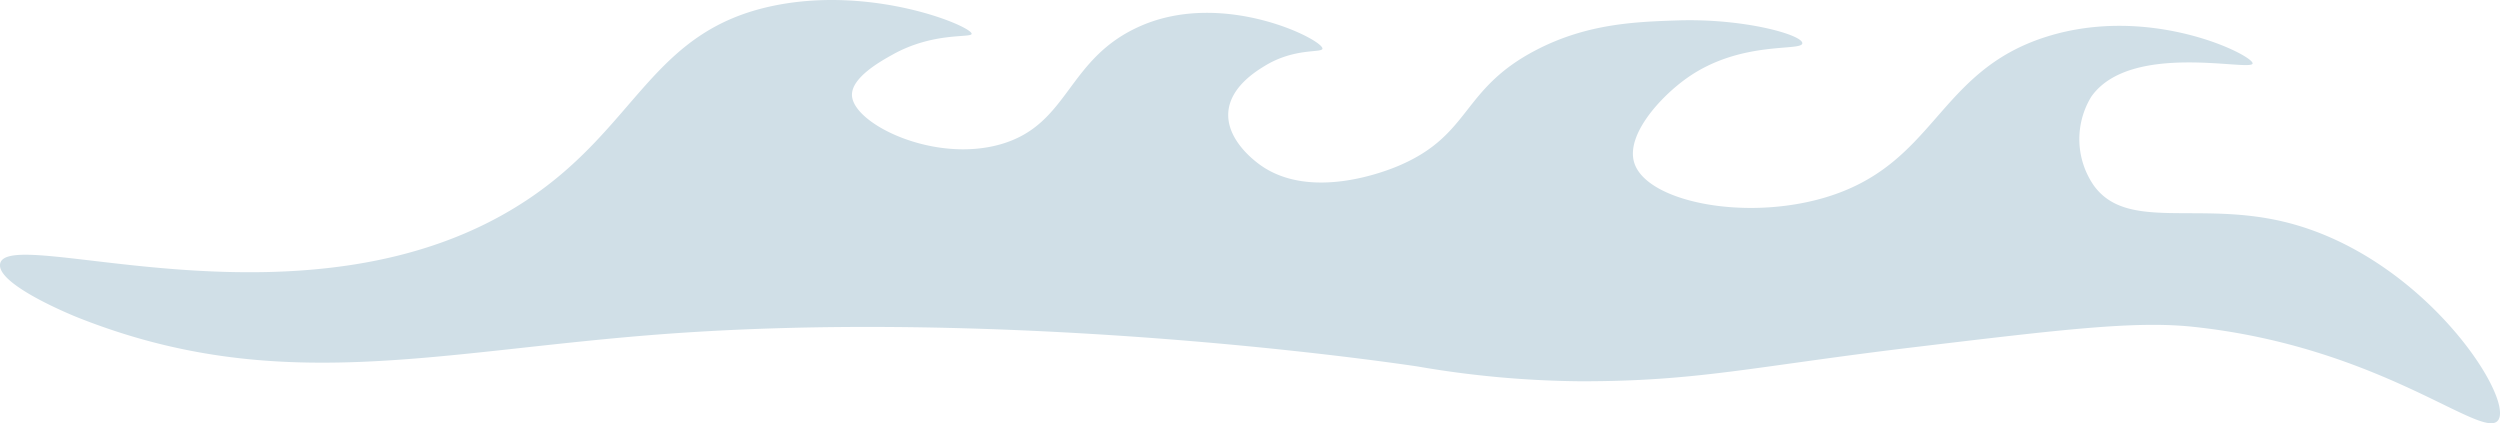 <svg xmlns="http://www.w3.org/2000/svg" xmlns:xlink="http://www.w3.org/1999/xlink" width="204.589" height="34.638" viewBox="0 0 204.589 34.638">
  <defs>
    <clipPath id="clip-path">
      <rect id="Rechteck_775" data-name="Rechteck 775" width="204.589" height="34.638" fill="#d0dfe7"/>
    </clipPath>
  </defs>
  <g id="Gruppe_783" data-name="Gruppe 783" transform="translate(0 0)">
    <g id="Gruppe_782" data-name="Gruppe 782" transform="translate(0 0)" clip-path="url(#clip-path)">
      <path id="Pfad_11449" data-name="Pfad 11449" d="M43.056,16.412C52.229,10.355,53.257,2.528,63.345.461c8.2-1.677,16.224,1.715,16.169,2.309-.034.352-3.109-.174-6.457,1.691-.977.543-3.423,1.9-3.334,3.372.143,2.333,6.754,5.552,12.21,3.96,5.627-1.643,5.34-7.027,11.441-9.682C100.2-.857,108.3,3.269,108.222,3.983c-.041.369-2.289-.1-4.762,1.435-.711.437-2.771,1.715-2.938,3.734-.188,2.3,2.2,4.041,2.531,4.291,4.209,3.1,10.591.471,11.438.109,5.938-2.538,5.066-6.266,11.223-9.46,4.185-2.176,8.162-2.306,11.547-2.422,5.476-.181,10.266,1.185,10.232,1.872s-5.029-.27-9.422,2.832c-2.2,1.551-5.049,4.687-4.328,6.956,1,3.153,8.923,4.779,15.51,2.863,9.21-2.682,9.2-10.365,18.26-13.2,8.551-2.678,16.907,1.554,16.829,2.2-.082.7-9.976-1.828-13.194,2.709a6.665,6.665,0,0,0,.215,7.3c2.713,3.707,8.452,1.264,15.486,2.931,11.352,2.689,18.916,14.389,17.591,16.251-1.237,1.739-9.542-6.033-25.048-7.649-4.684-.485-10.652.229-22.582,1.657C143.389,30,139,31.218,129.273,31.2a81.992,81.992,0,0,1-13.32-1.22C105.537,28.458,79.238,25.53,54.7,27.31c-18.943,1.377-31.878,5.2-48.337-1.329,0,0-6.71-2.661-6.351-4.407.68-3.31,25.506,6.416,43.042-5.162" transform="translate(0 0.001)" fill="#d0dfe7"/>
    </g>
  </g>
</svg>

